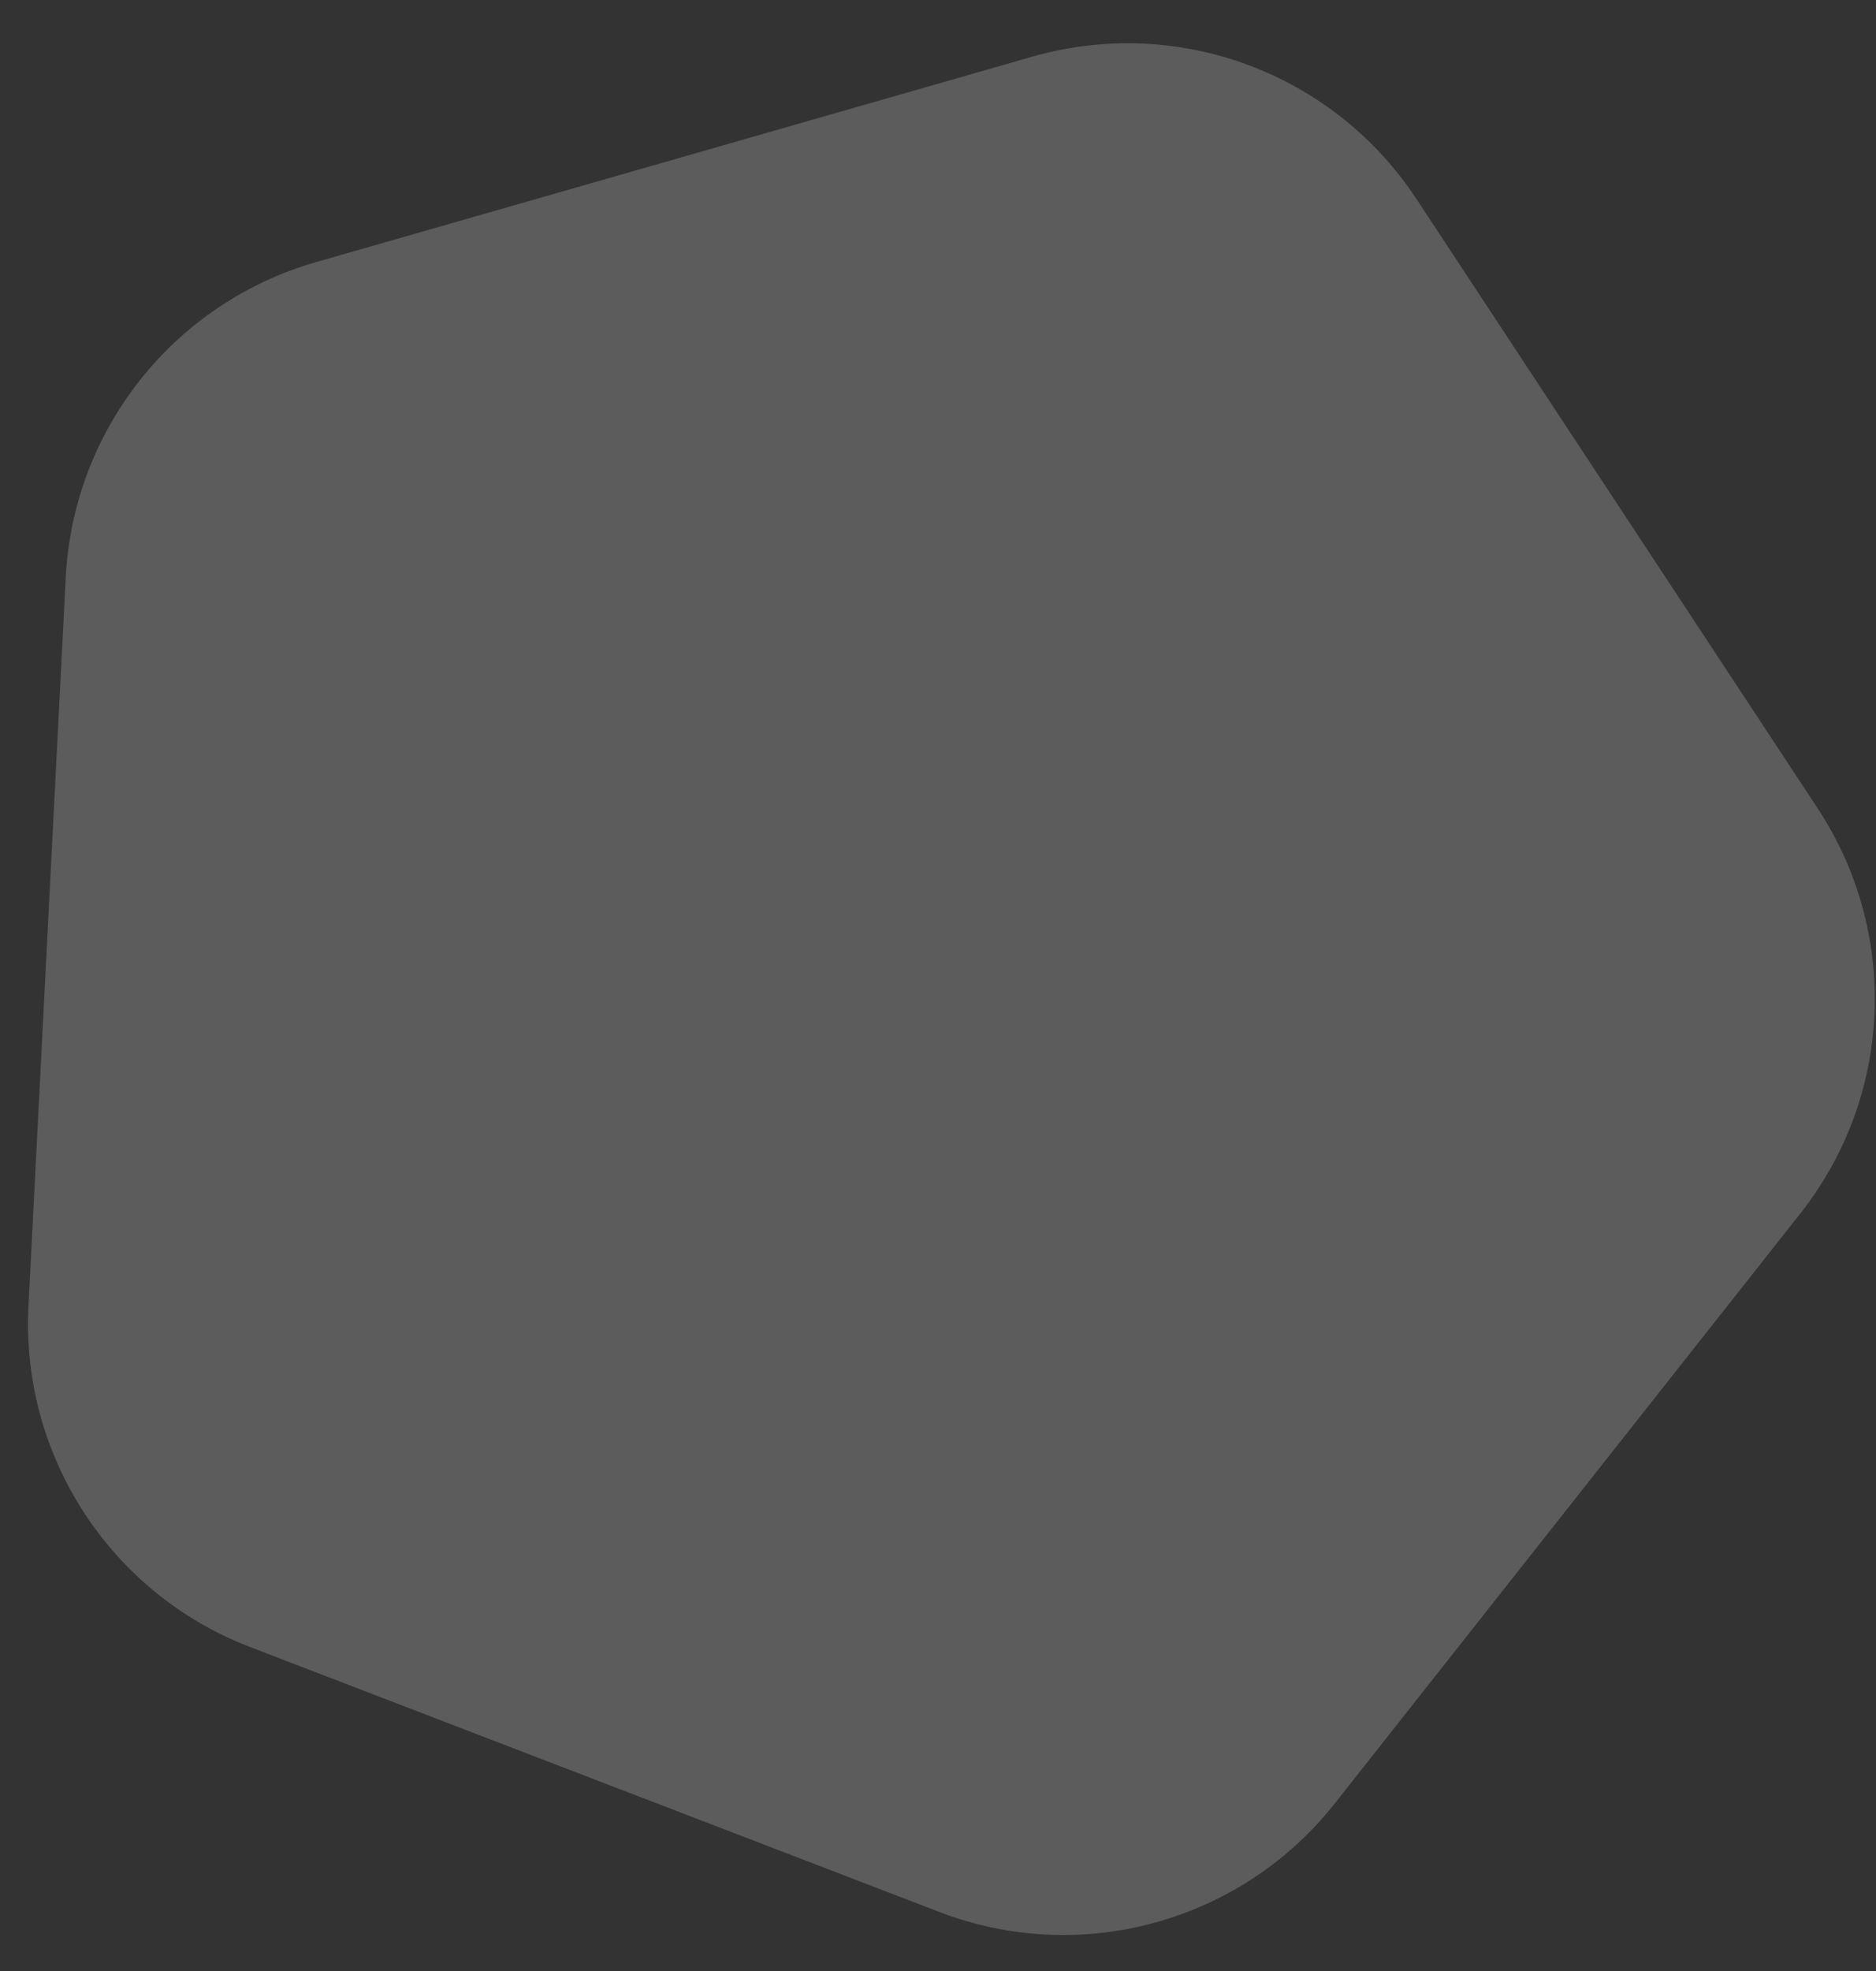 <?xml version="1.0" encoding="UTF-8"?> <svg xmlns="http://www.w3.org/2000/svg" width="40" height="42" viewBox="0 0 40 42" fill="none"><rect x="0" y="0" width="40" height="42" fill="#333333" stroke="none"/><path d="M5.33 35.096C2.35 33.951 0.444 31.02 0.607 27.832L1.402 12.301C1.563 9.153 3.707 6.455 6.737 5.586L22.009 1.208C25.11 0.319 28.429 1.548 30.203 4.242L38.758 17.228C40.507 19.884 40.358 23.362 38.387 25.858L28.463 38.426C26.462 40.962 23.043 41.9 20.028 40.742L5.33 35.096Z" fill="white" fill-opacity="0.2"></path></svg> 